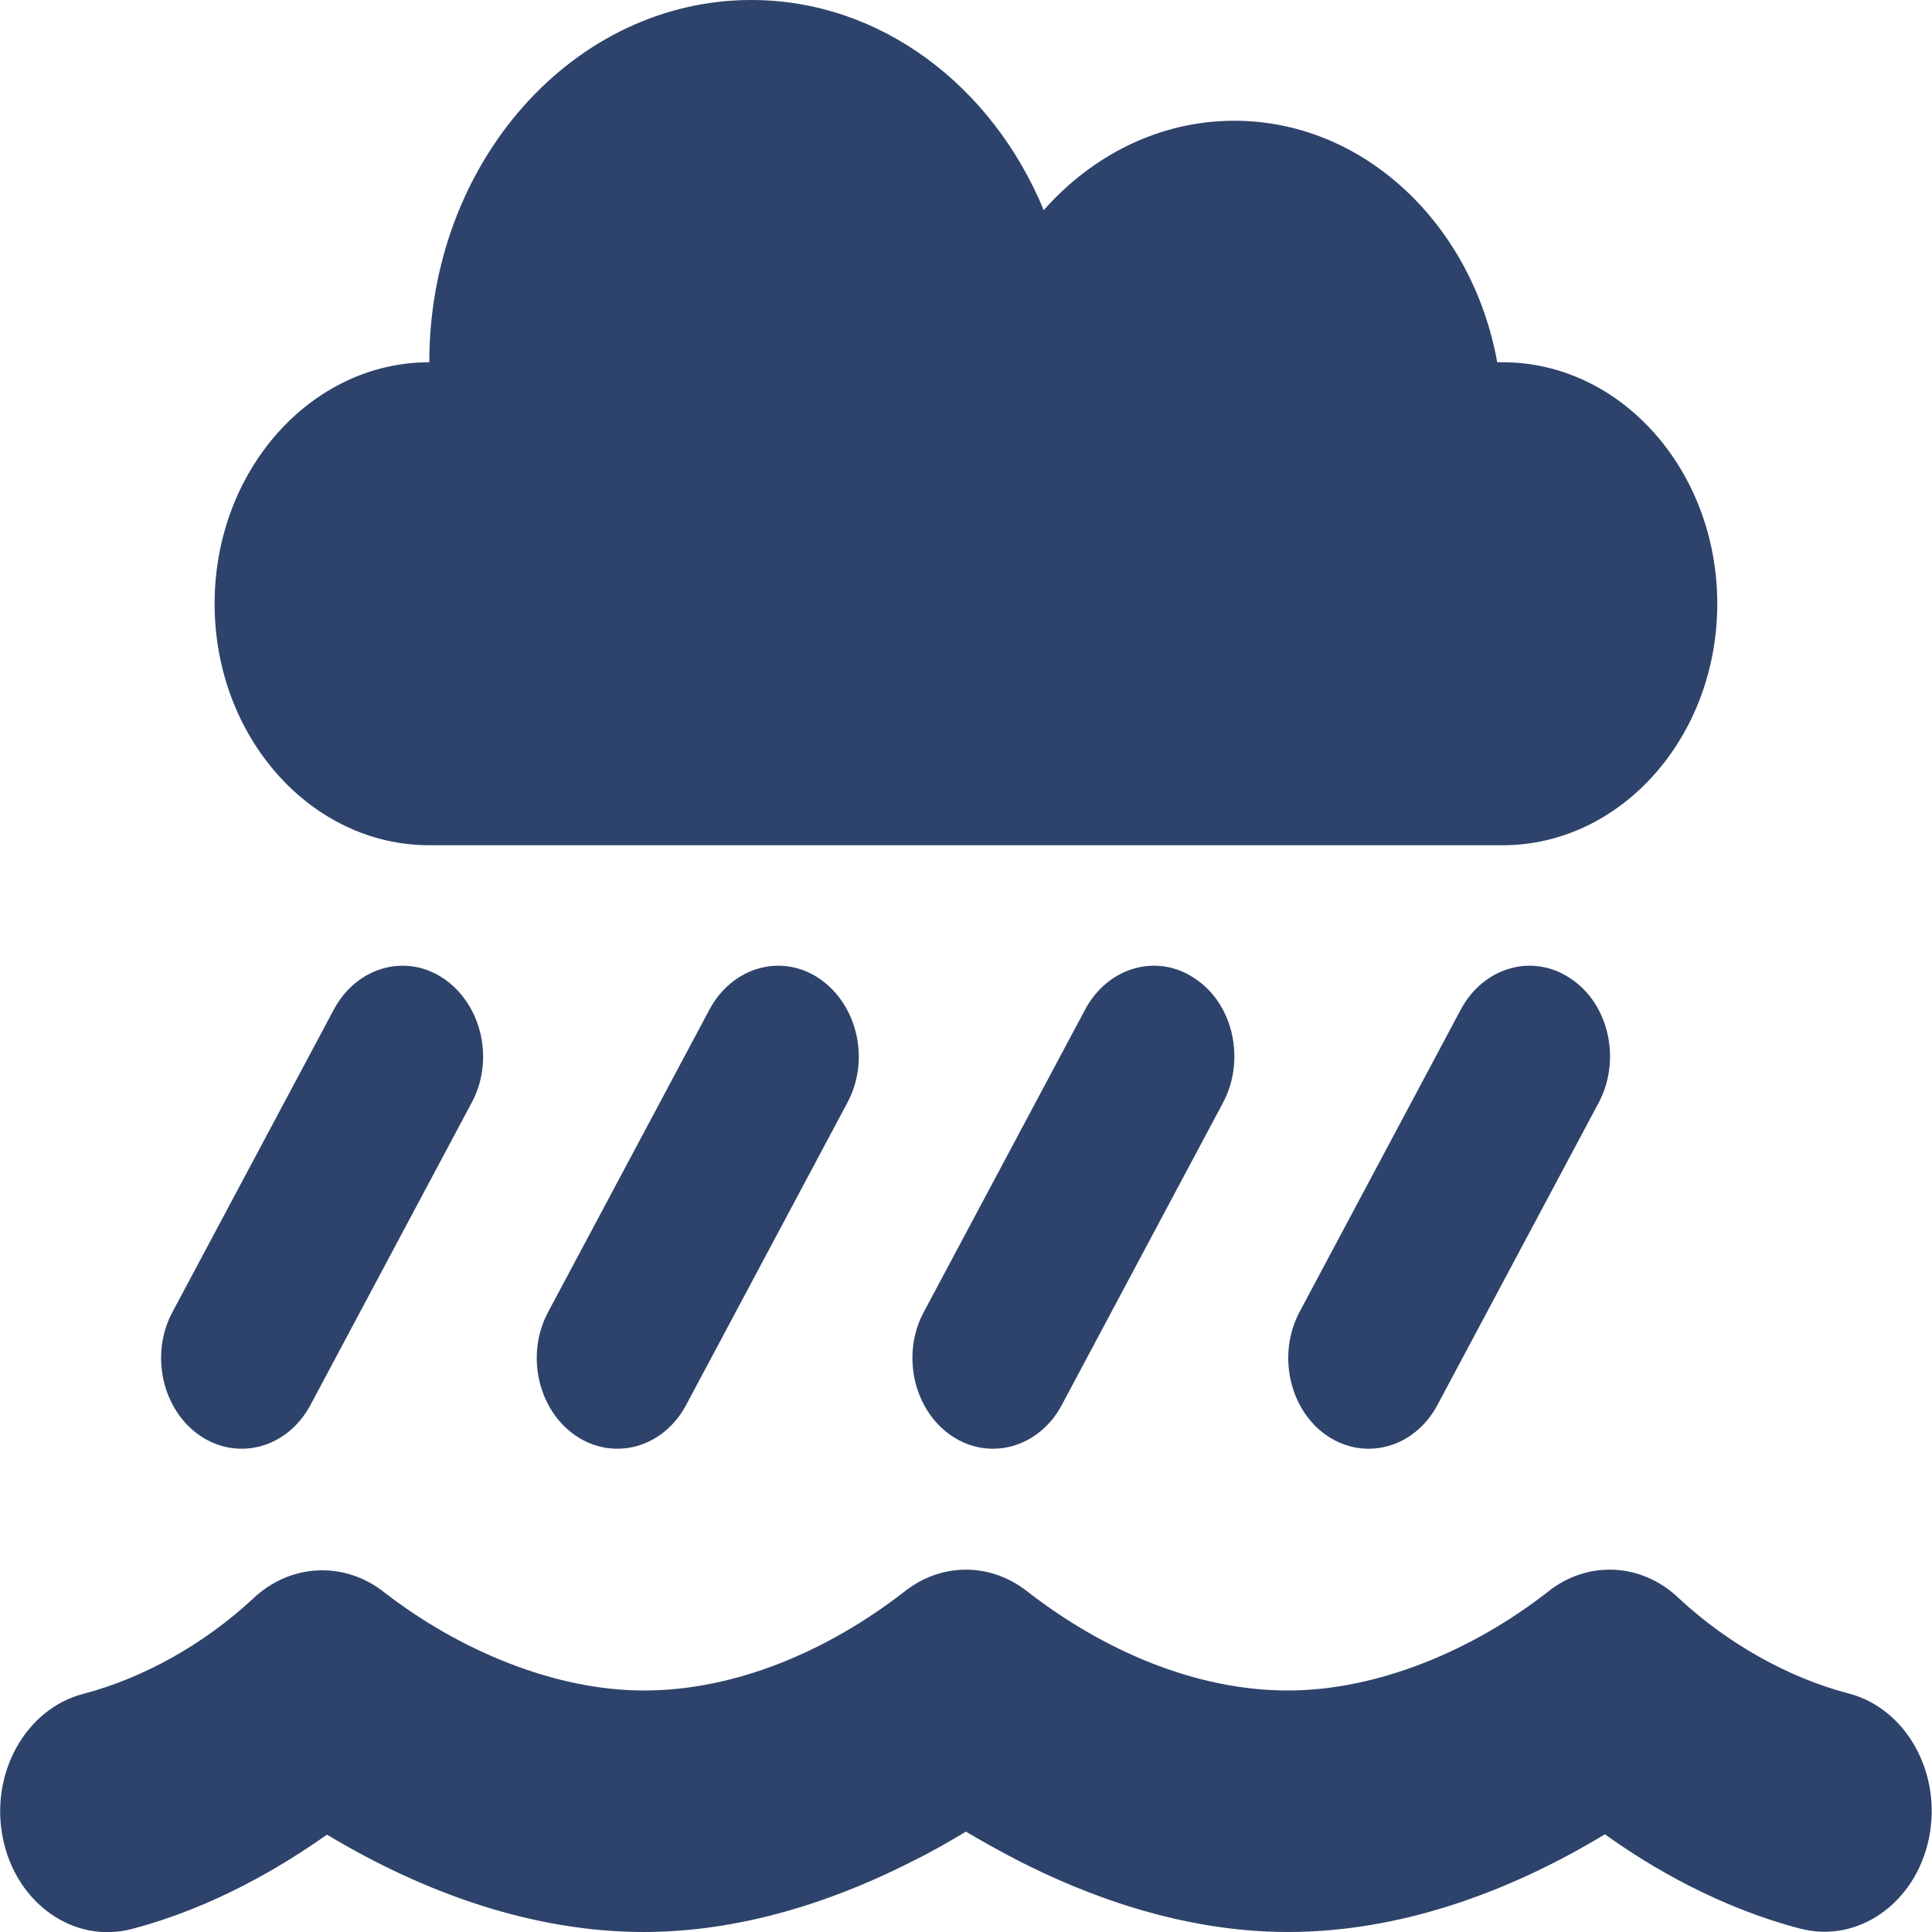 <svg xmlns="http://www.w3.org/2000/svg" width="50" height="50" viewBox="0 0 50 50" fill="none"><g clip-path="url(#clip0_26232_8085)"><path d="M19.443 0C22.794 0 25.684 2.227 27.012 5.439C28.271 4.014 30.016 3.125 31.943 3.125C35.302 3.125 38.106 5.811 38.748 9.375H38.887C41.952 9.375 44.443 12.178 44.443 15.625C44.443 19.072 41.952 21.875 38.887 21.875H11.11C8.045 21.875 5.554 19.072 5.554 15.625C5.554 12.178 8.045 9.375 11.11 9.375C11.11 4.199 14.842 0 19.443 0ZM12.203 28.545L8.037 36.357C7.446 37.471 6.162 37.822 5.181 37.158C4.2 36.494 3.87 35.049 4.469 33.945L8.636 26.133C9.226 25.02 10.511 24.658 11.492 25.332C12.473 26.006 12.802 27.441 12.203 28.545ZM40.658 25.332C41.648 25.996 41.96 27.441 41.37 28.545L37.203 36.357C36.613 37.471 35.328 37.822 34.347 37.158C33.367 36.494 33.045 35.049 33.636 33.945L37.802 26.133C38.393 25.02 39.677 24.658 40.658 25.332ZM21.926 28.545L17.759 36.357C17.169 37.471 15.884 37.822 14.903 37.158C13.922 36.494 13.592 35.049 14.191 33.945L18.358 26.133C18.948 25.02 20.233 24.658 21.214 25.332C22.195 26.006 22.525 27.441 21.926 28.545ZM30.936 25.332C31.926 25.996 32.238 27.441 31.648 28.545L27.481 36.357C26.891 37.471 25.606 37.822 24.625 37.158C23.644 36.494 23.314 35.049 23.913 33.945L28.08 26.133C28.67 25.02 29.955 24.658 30.936 25.332ZM26.605 41.201C28.558 42.715 30.945 43.75 33.332 43.75C35.667 43.75 38.141 42.695 40.051 41.201C41.084 40.371 42.49 40.44 43.453 41.367C44.703 42.529 46.275 43.418 47.846 43.828C49.339 44.219 50.268 45.898 49.92 47.578C49.573 49.258 48.08 50.303 46.587 49.912C44.46 49.355 42.69 48.301 41.535 47.471C39.018 48.994 36.197 50 33.332 50C30.563 50 28.072 49.033 26.353 48.154C25.849 47.891 25.389 47.637 24.998 47.402C24.608 47.637 24.157 47.9 23.644 48.154C21.926 49.033 19.434 50 16.665 50C13.801 50 10.979 48.994 8.462 47.48C7.299 48.301 5.537 49.365 3.41 49.922C1.917 50.312 0.424 49.268 0.077 47.588C-0.271 45.908 0.658 44.228 2.151 43.838C3.723 43.428 5.294 42.539 6.544 41.377C7.507 40.459 8.913 40.391 9.946 41.211C11.865 42.695 14.33 43.75 16.665 43.75C19.052 43.75 21.439 42.715 23.393 41.201C24.356 40.43 25.641 40.43 26.605 41.201Z" fill="#2E436B"></path></g><defs><clipPath id="clip0_26232_8085"><rect width="50" height="50" fill="white"></rect></clipPath></defs></svg>
